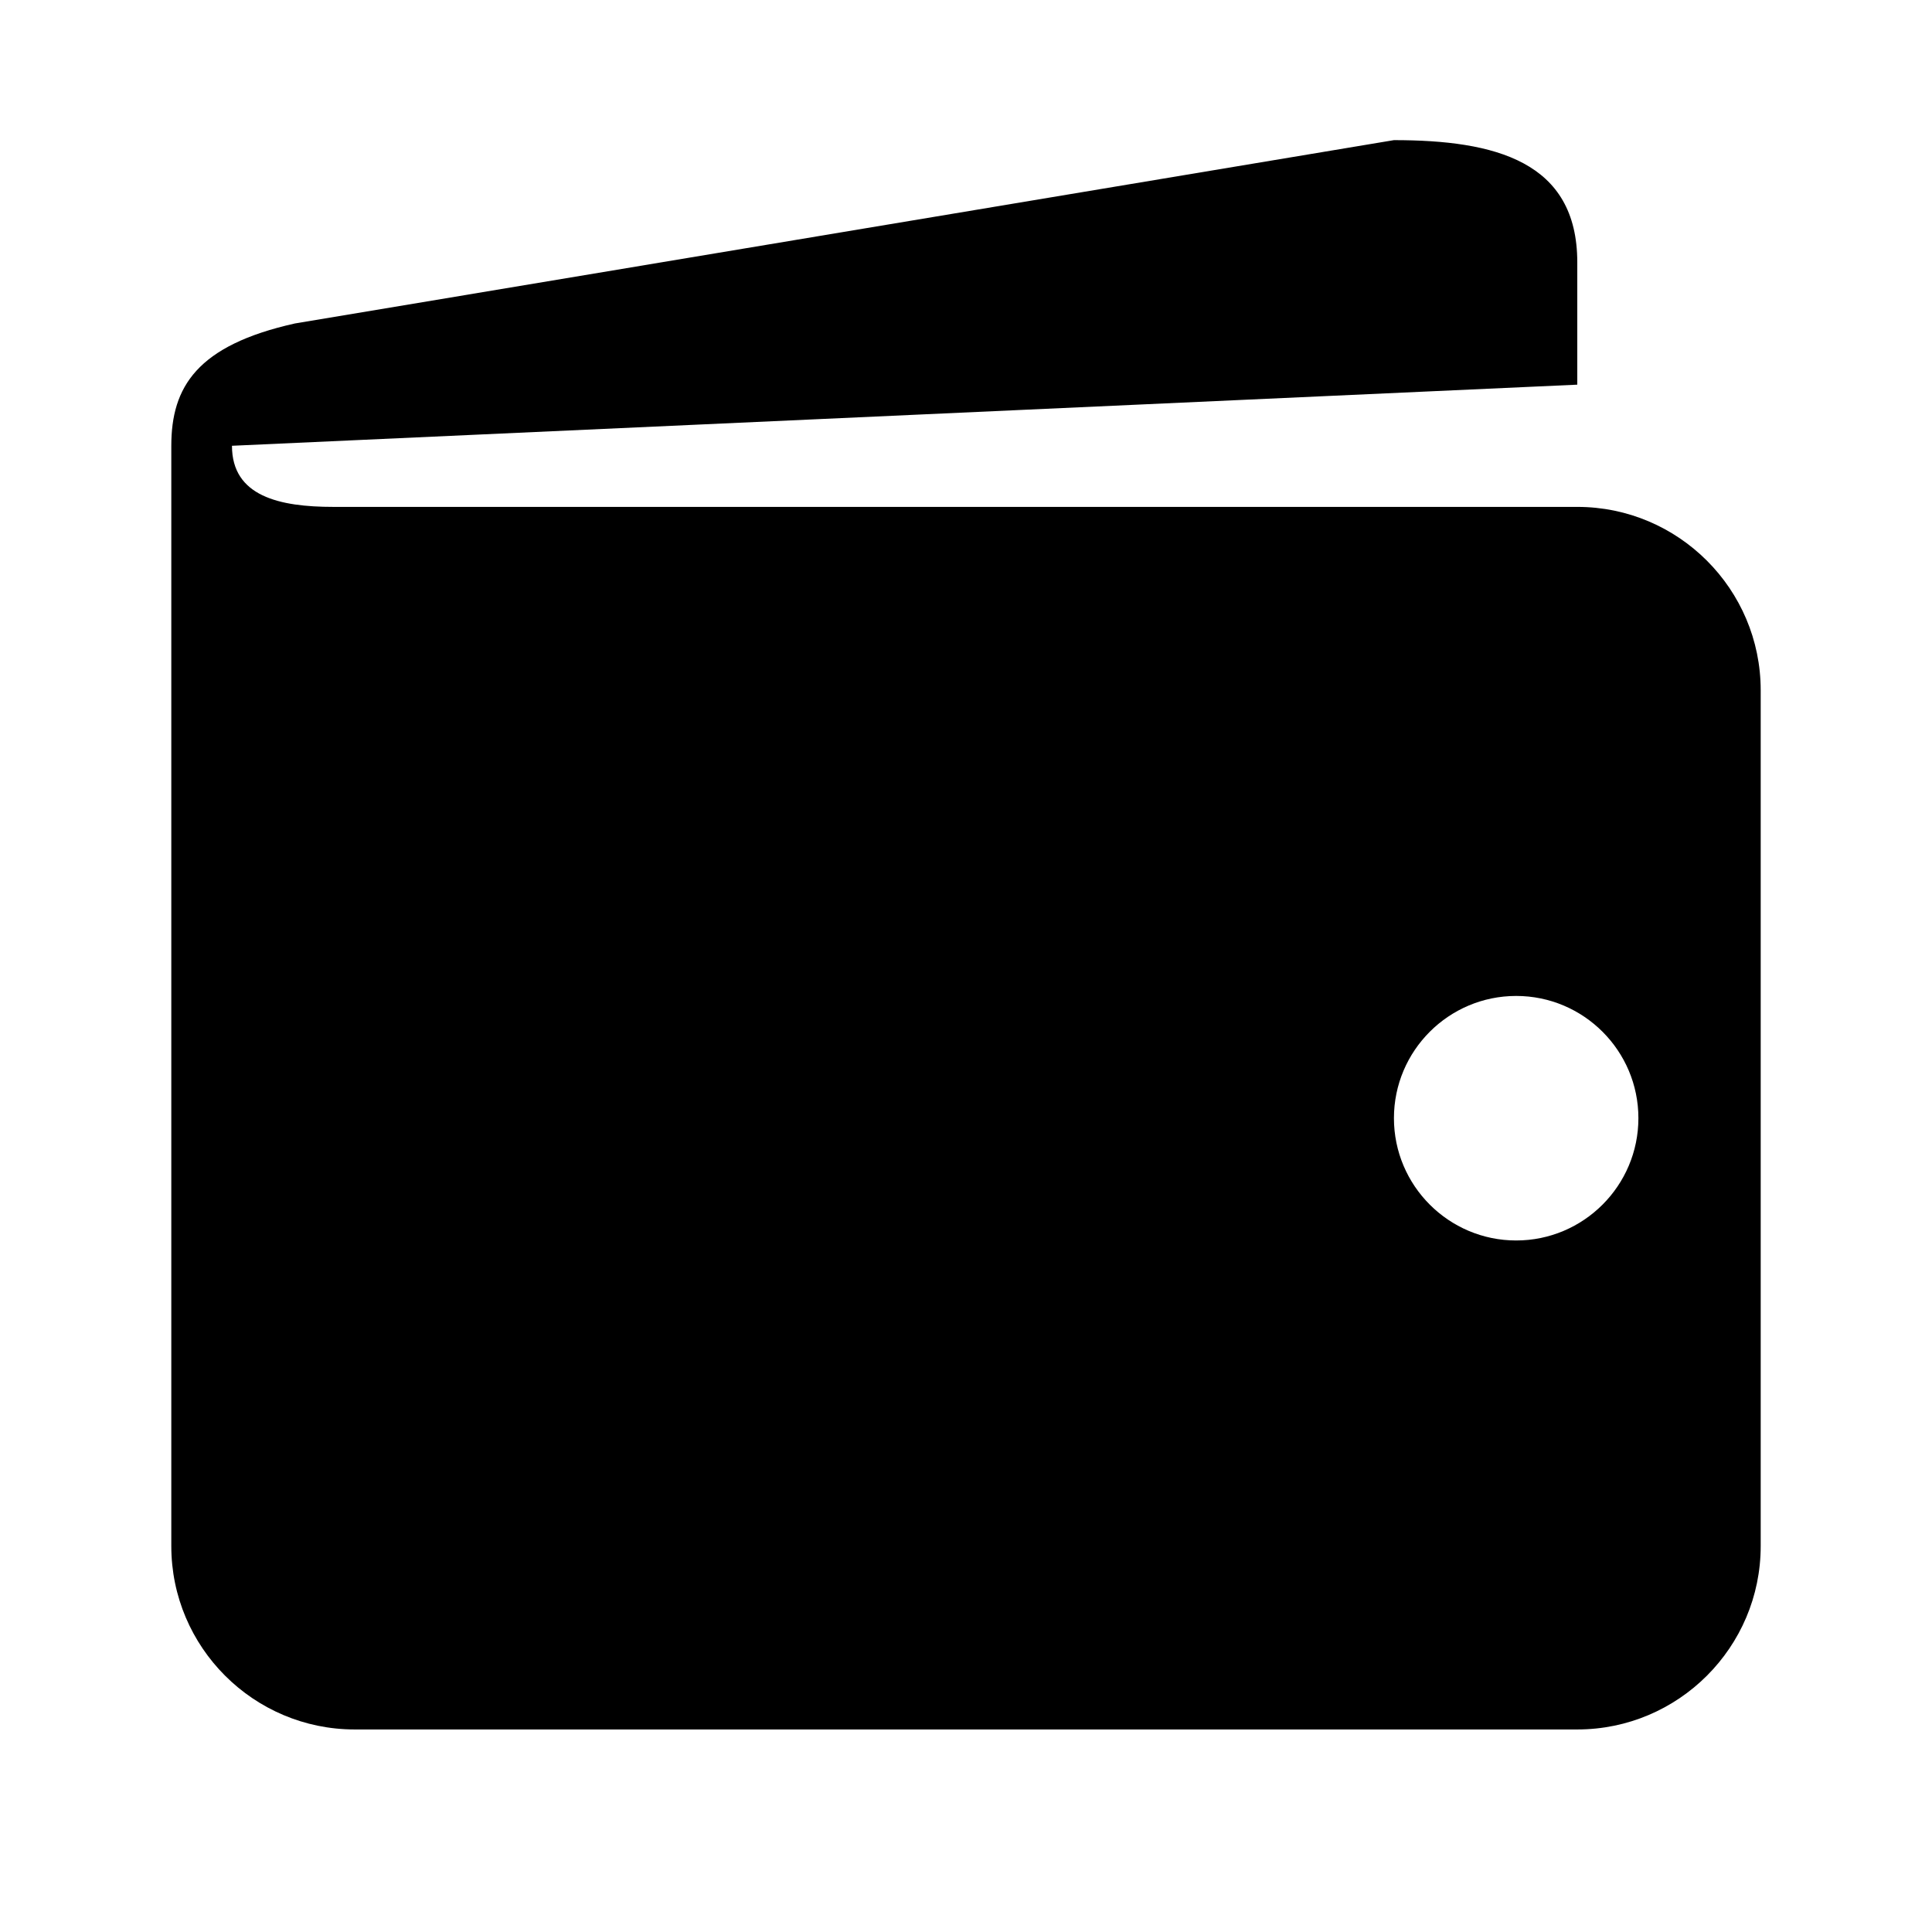 <?xml version="1.0" encoding="UTF-8"?> <svg xmlns="http://www.w3.org/2000/svg" xmlns:xlink="http://www.w3.org/1999/xlink" width="40" zoomAndPan="magnify" viewBox="0 0 30 30" height="40" preserveAspectRatio="xMidYMid meet" version="1.0"><defs><clipPath id="0abbd86da1"><path d="M 14.418 20.031 L 15.871 20.031 L 15.871 21.484 L 14.418 21.484 Z M 14.418 20.031 " clip-rule="nonzero"></path></clipPath><clipPath id="213c3d396a"><path d="M 2.66 2.176 L 27.34 2.176 L 27.34 26.855 L 2.66 26.855 Z M 2.66 2.176 " clip-rule="nonzero"></path></clipPath></defs><g clip-path="url(#0abbd86da1)"><path fill="#000000" d="M 15.145 20.031 C 15.547 20.031 15.871 20.355 15.871 20.758 C 15.871 21.16 15.547 21.484 15.145 21.484 C 14.746 21.484 14.418 21.16 14.418 20.758 C 14.418 20.355 14.746 20.031 15.145 20.031 Z M 15.145 20.031 " fill-opacity="1" fill-rule="evenodd"></path></g><g clip-path="url(#213c3d396a)"><path fill="#000000" d="M 24.492 7.871 C 24.492 7.871 8.016 7.871 5.176 7.871 C 4.34 7.871 3.602 7.707 3.602 6.922 L 24.492 5.973 L 24.492 4.074 C 24.492 2.504 23.215 2.176 21.645 2.176 L 4.578 5.023 C 3.059 5.363 2.66 6.008 2.66 6.922 L 2.66 24.008 C 2.66 25.578 3.938 26.855 5.508 26.855 L 24.492 26.855 C 26.062 26.855 27.34 25.578 27.34 24.008 L 27.34 10.719 C 27.34 9.148 26.062 7.871 24.492 7.871 Z M 23.543 19.262 C 22.496 19.262 21.645 18.41 21.645 17.363 C 21.645 16.316 22.496 15.465 23.543 15.465 C 24.59 15.465 25.441 16.316 25.441 17.363 C 25.441 18.41 24.59 19.262 23.543 19.262 Z M 23.543 19.262 " fill-opacity="1" fill-rule="nonzero"></path></g></svg> 